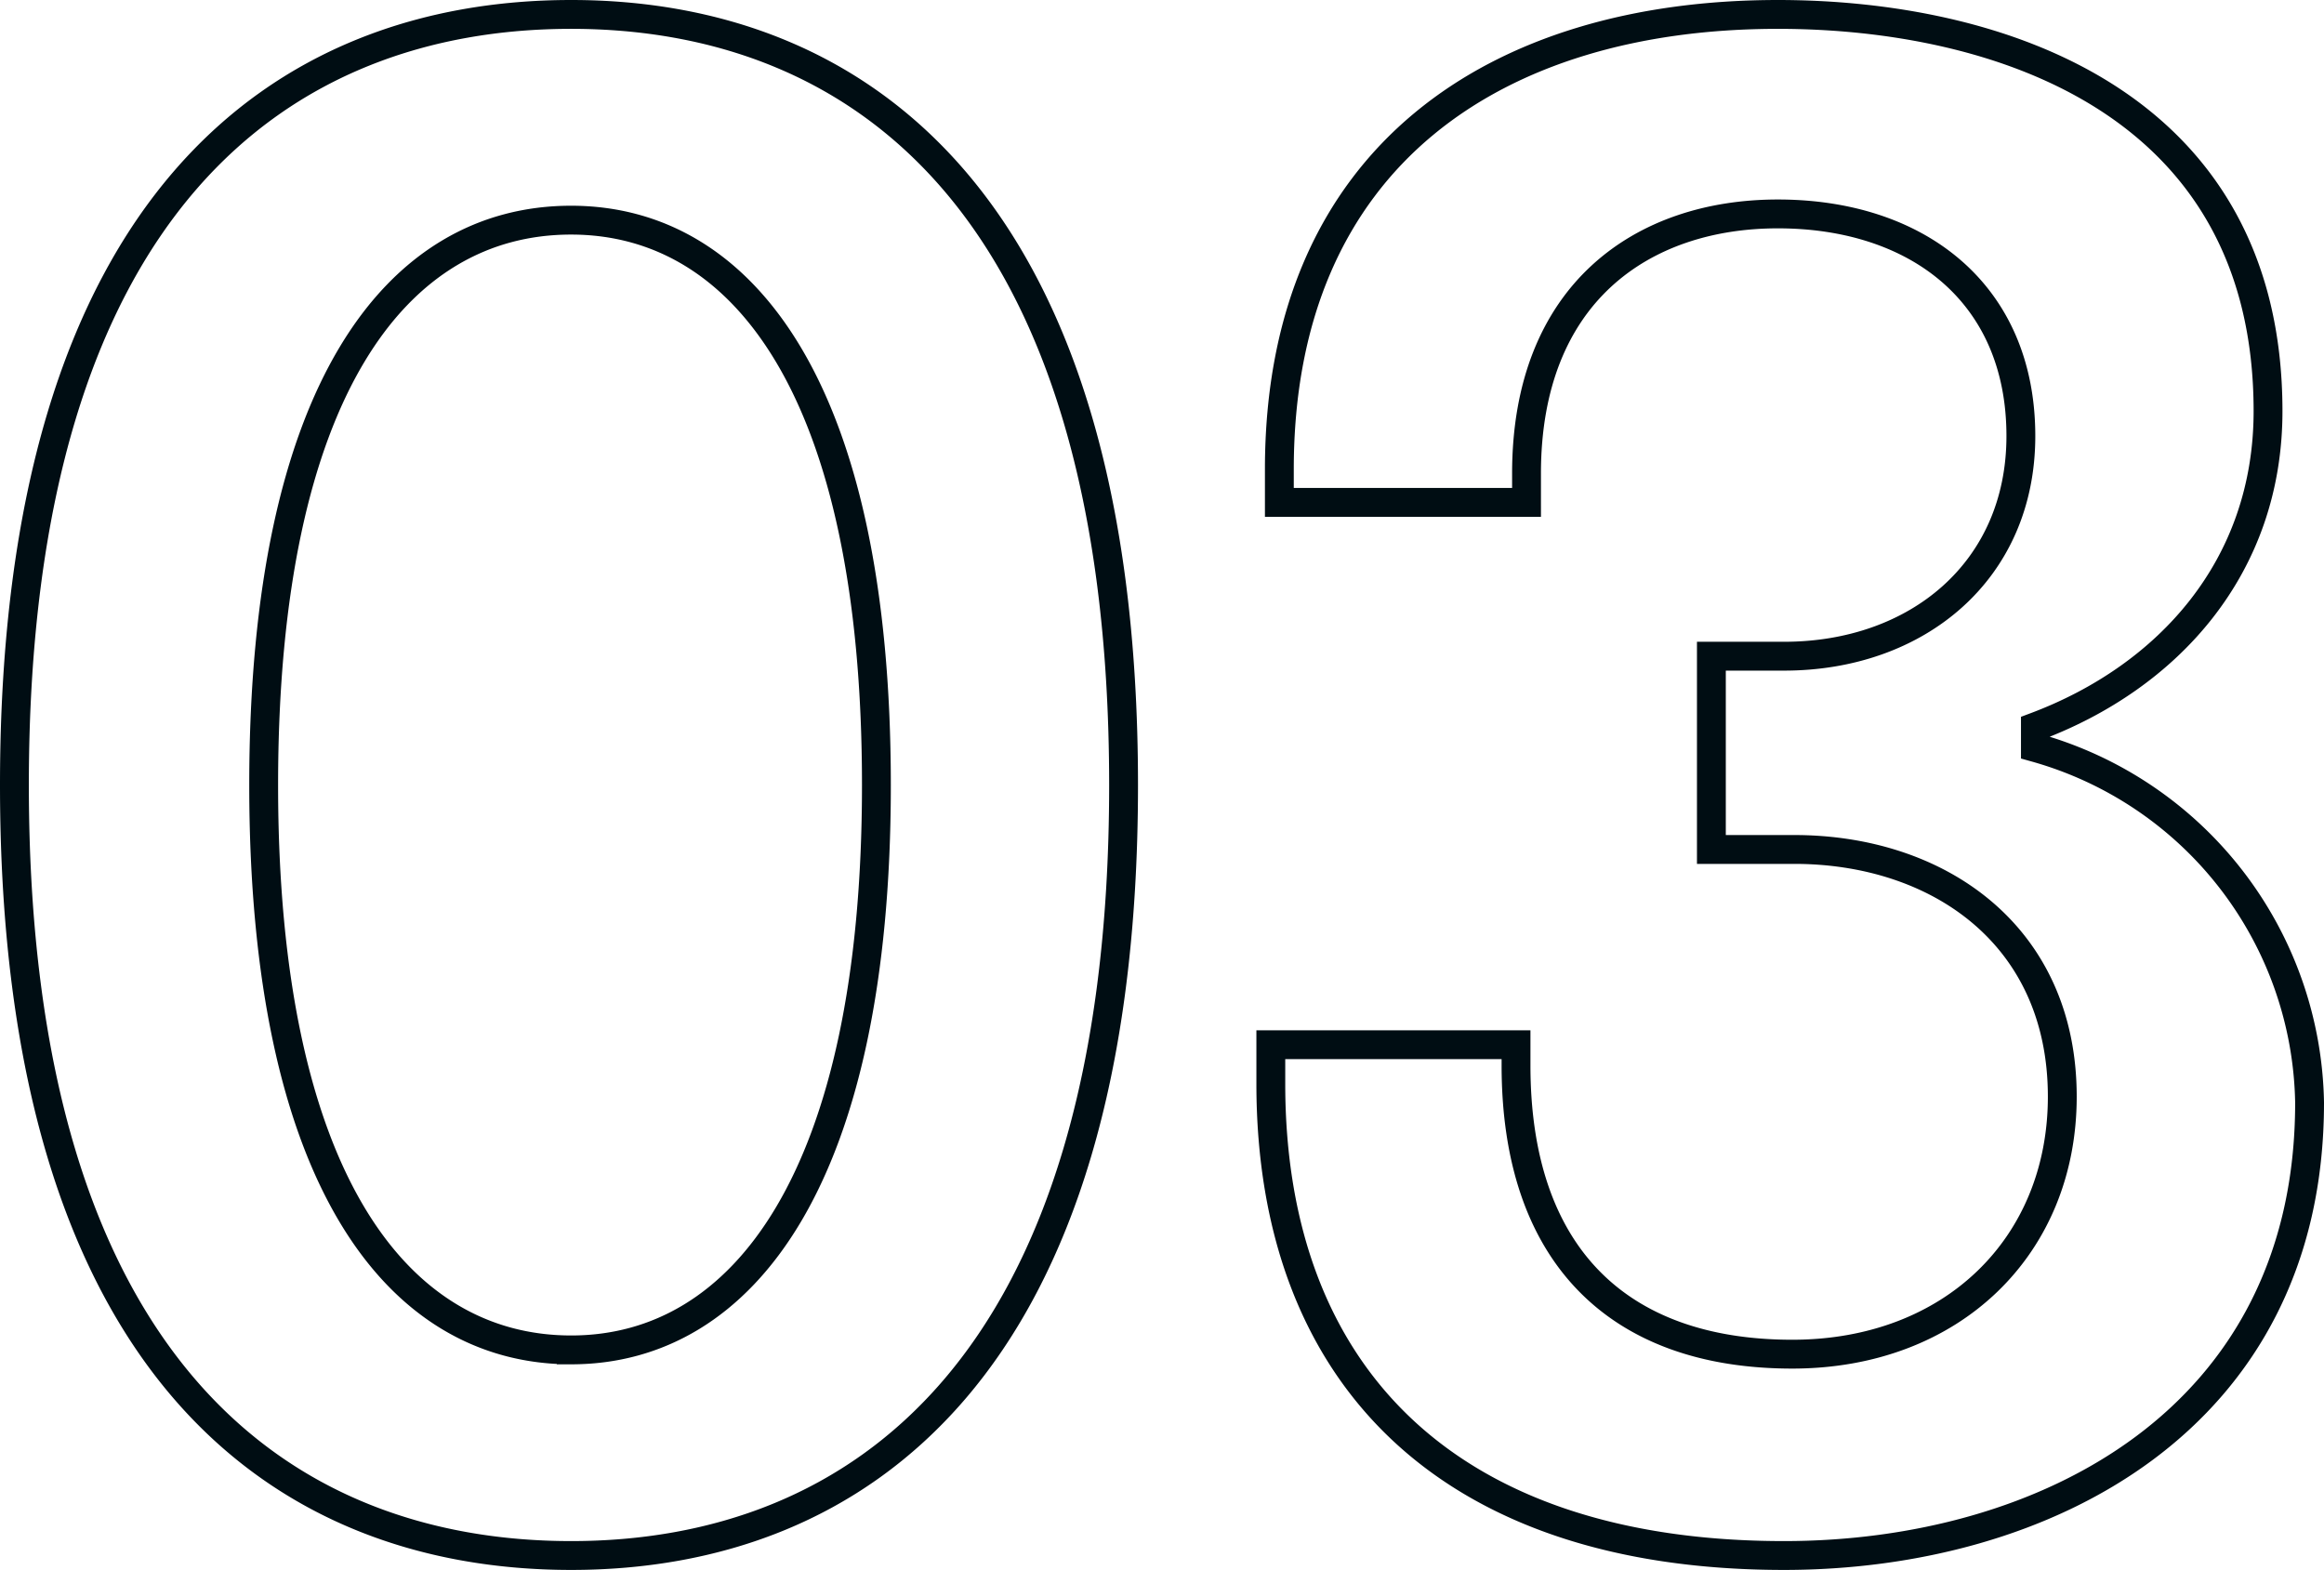 <svg xmlns="http://www.w3.org/2000/svg" width="80.56" height="54.424" viewBox="0 0 80.56 54.424">
  <path id="num3" d="M21.1,1.008C30.96,1.008,40.248-5.4,40.248-25.7S30.96-52.416,21.1-52.416c-9.936,0-19.3,6.408-19.3,26.712S11.16,1.008,21.1,1.008Zm0-7.128C15.048-6.12,10.44-12.1,10.44-25.7c0-13.68,4.608-19.584,10.656-19.584,5.976,0,10.584,5.9,10.584,19.584C31.68-12.1,27.072-6.12,21.1-6.12ZM63.144,1.008c9,0,18.216-4.68,18.216-15.7A13.014,13.014,0,0,0,71.856-27v-.72c4.608-1.728,8.064-5.544,8.064-10.944,0-10.728-9.36-13.752-16.992-13.752-9.72,0-17.28,4.9-17.28,15.768V-35.5h8.568V-36.5c0-6.264,4.032-9,8.712-9,4.824,0,8.424,2.736,8.424,7.7,0,4.68-3.6,7.632-8.208,7.632h-2.52v6.7H63.5c4.968,0,9.288,2.952,9.288,8.568,0,5.184-3.816,8.928-9.36,8.928-6.048,0-9.576-3.456-9.576-10.008v-.72h-8.5v1.368C45.36-5.184,51.552,1.008,63.144,1.008Z" transform="translate(-1.3 52.916)" fill="none" stroke="#000d13" stroke-width="1"/>
</svg>
